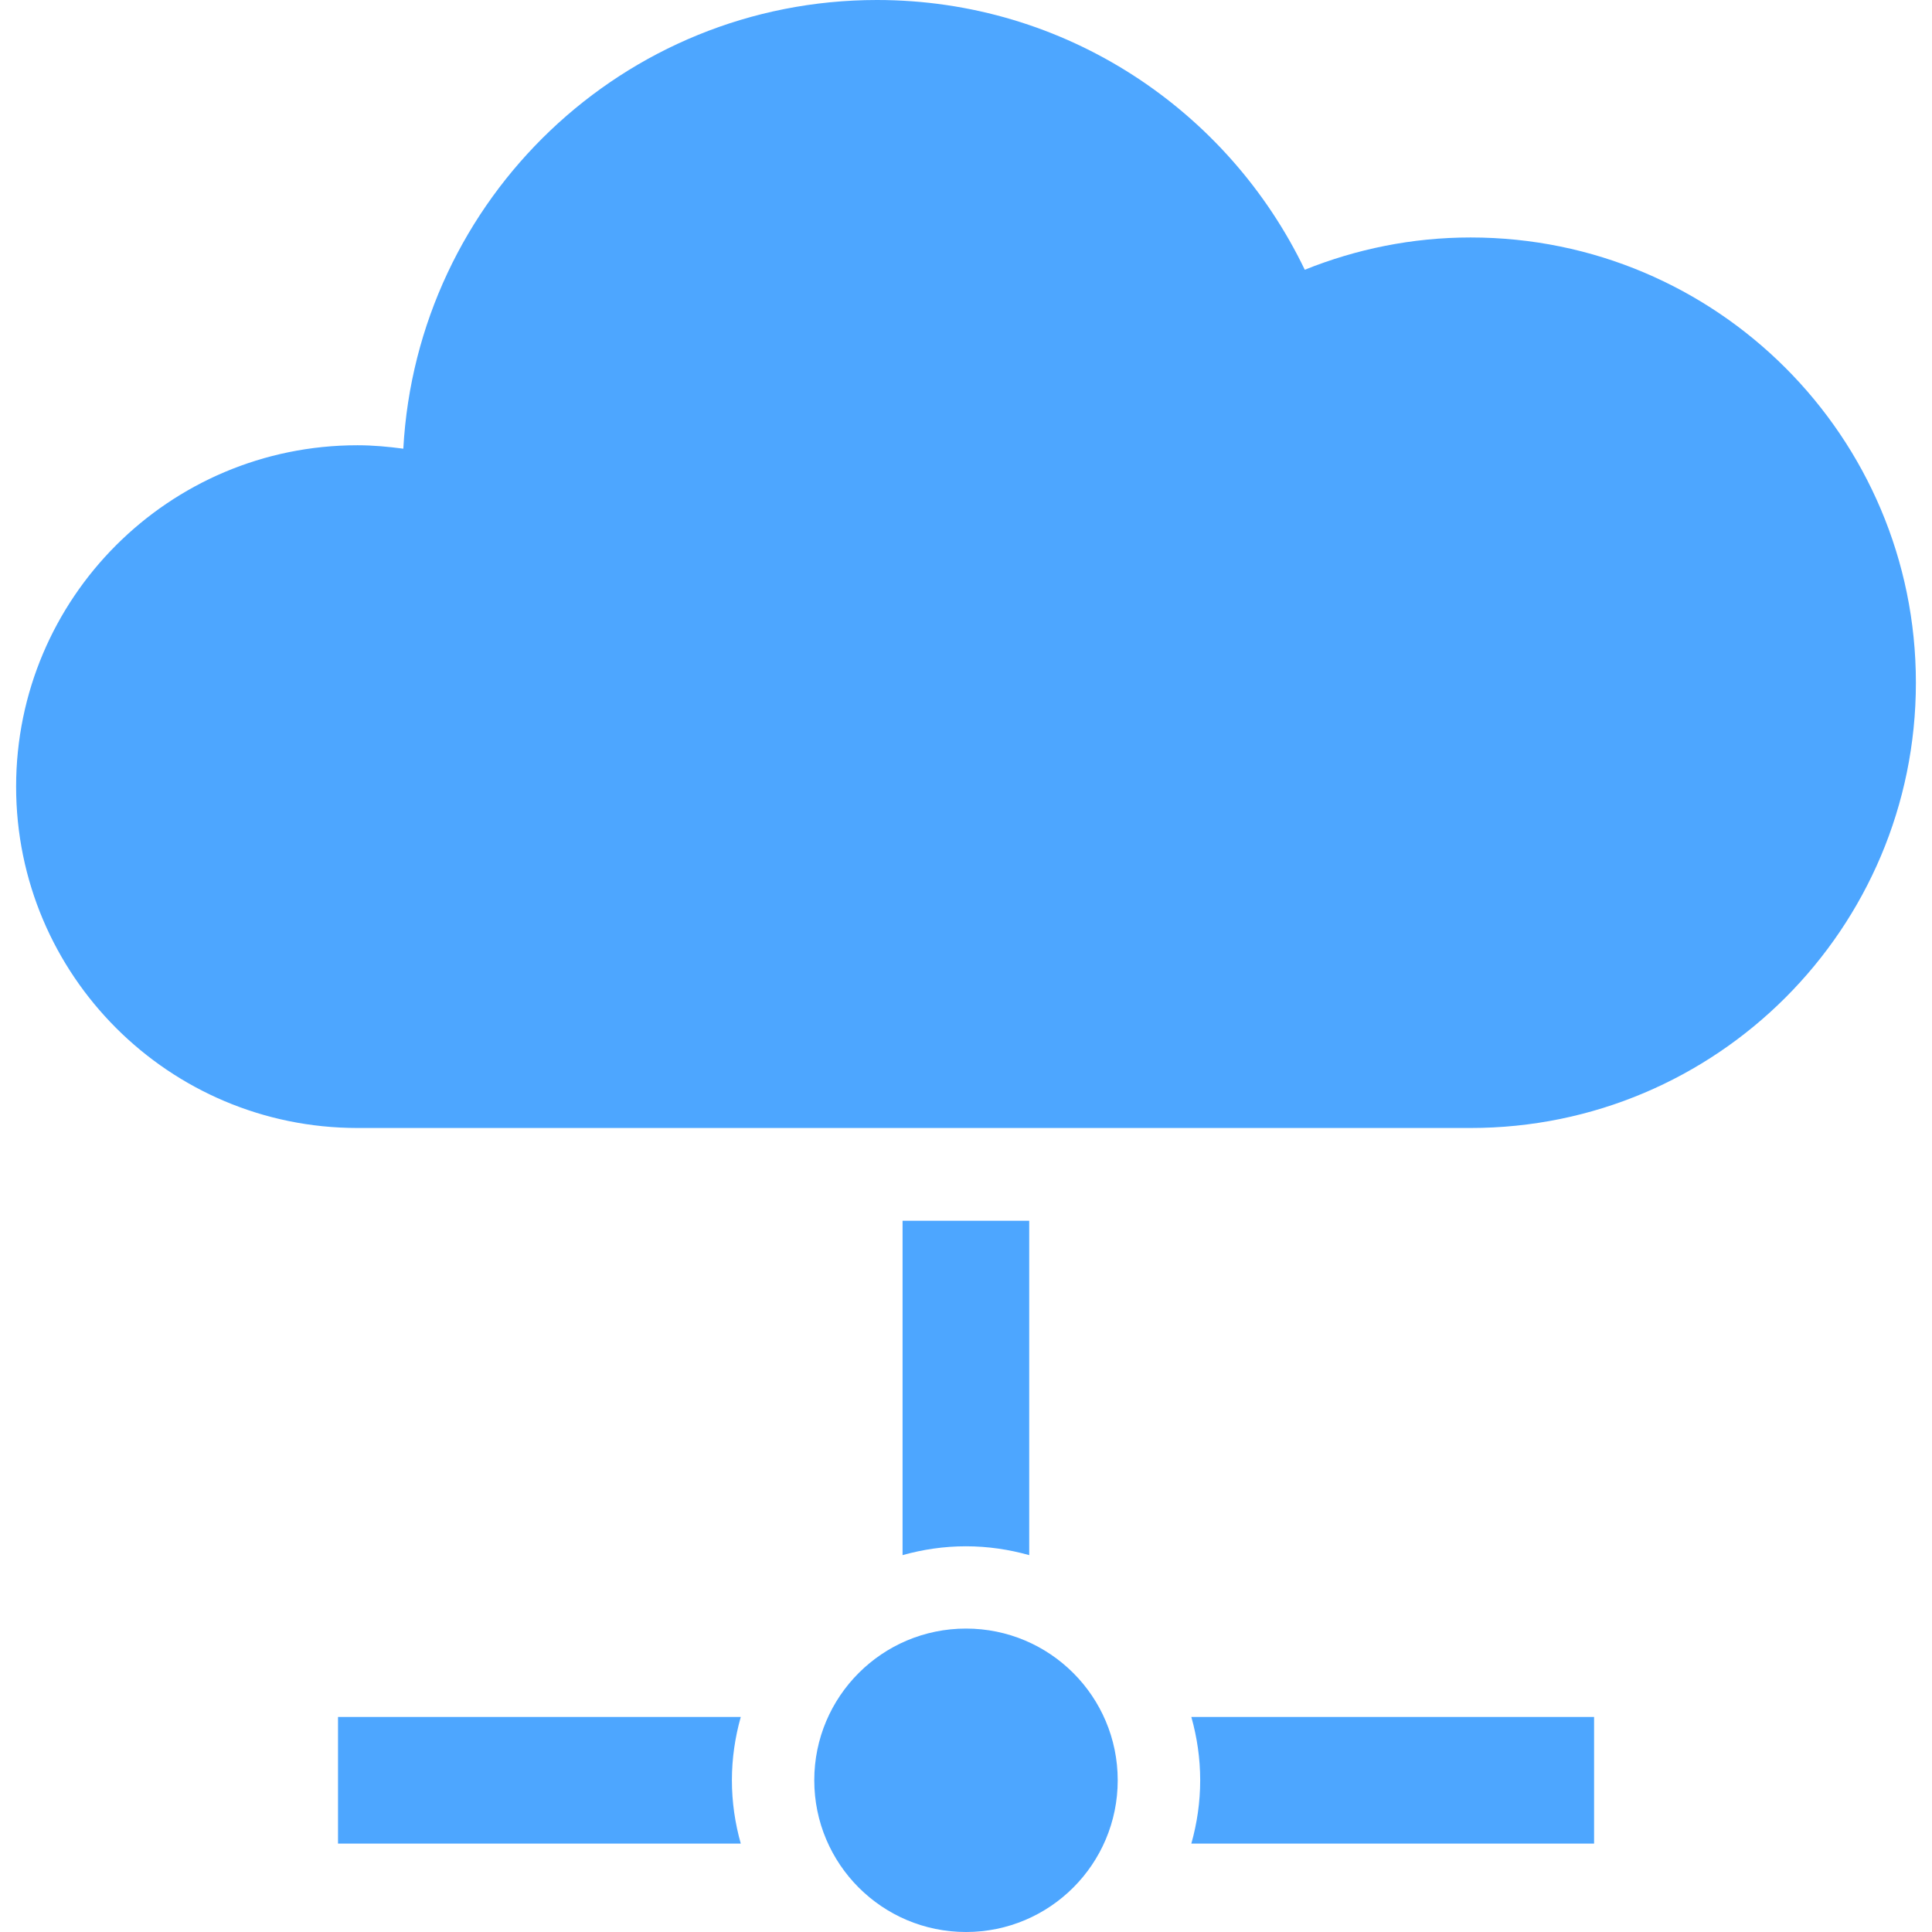 <!--?xml version="1.0" encoding="utf-8"?-->
<!-- Generator: Adobe Illustrator 18.1.1, SVG Export Plug-In . SVG Version: 6.00 Build 0)  -->

<svg version="1.1" id="_x32_" xmlns="http://www.w3.org/2000/svg" xmlns:xlink="http://www.w3.org/1999/xlink" x="0px" y="0px" viewBox="0 0 512 512" style="width: 128px; height: 128px; opacity: 1;" xml:space="preserve">
<style type="text/css">
	.st0{fill:#4B4B4B;}
</style>
<g>
	<path style="fill: rgb(77, 166, 255);" class="st0" d="M389.732,62.933c-15.548,0-30.36,3.09-43.954,8.554C325.476,29.238,282.406,0,232.4,0
		c-67.165,0-121.883,52.649-125.517,118.908c-3.982-0.533-8.014-0.91-12.148-0.91c-49.961,0-90.465,40.497-90.465,90.466
		c0,49.968,40.504,90.465,90.465,90.465h294.997c65.17,0,117.999-52.829,117.999-117.998
		C507.731,115.762,454.901,62.933,389.732,62.933z"></path>
	<path style="fill: rgb(77, 166, 255);" class="st0" d="M256,431.589c-22.206,0-40.21,17.994-40.21,40.202c0,22.207,18.003,40.21,40.21,40.21
		c22.203,0,40.206-18.003,40.206-40.21C296.205,449.583,278.203,431.589,256,431.589z"></path>
	<path style="fill: rgb(77, 166, 255);" class="st0" d="M272.753,323.522h-33.564v88.605c5.371-1.507,10.992-2.343,16.782-2.343c5.789,0,11.41,0.836,16.782,2.343
		V323.522z"></path>
	<path style="fill: rgb(77, 166, 255);" class="st0" d="M89.577,455.008v33.564h106.736c-1.512-5.367-2.352-10.989-2.352-16.782c0-5.793,0.84-11.415,2.352-16.782
		H89.577z"></path>
	<path style="fill: rgb(77, 166, 255);" class="st0" d="M318.064,471.79c0,5.793-0.84,11.415-2.348,16.782h106.732v-33.564H315.716
		C317.224,460.375,318.064,465.997,318.064,471.79z"></path>
</g>
</svg>
